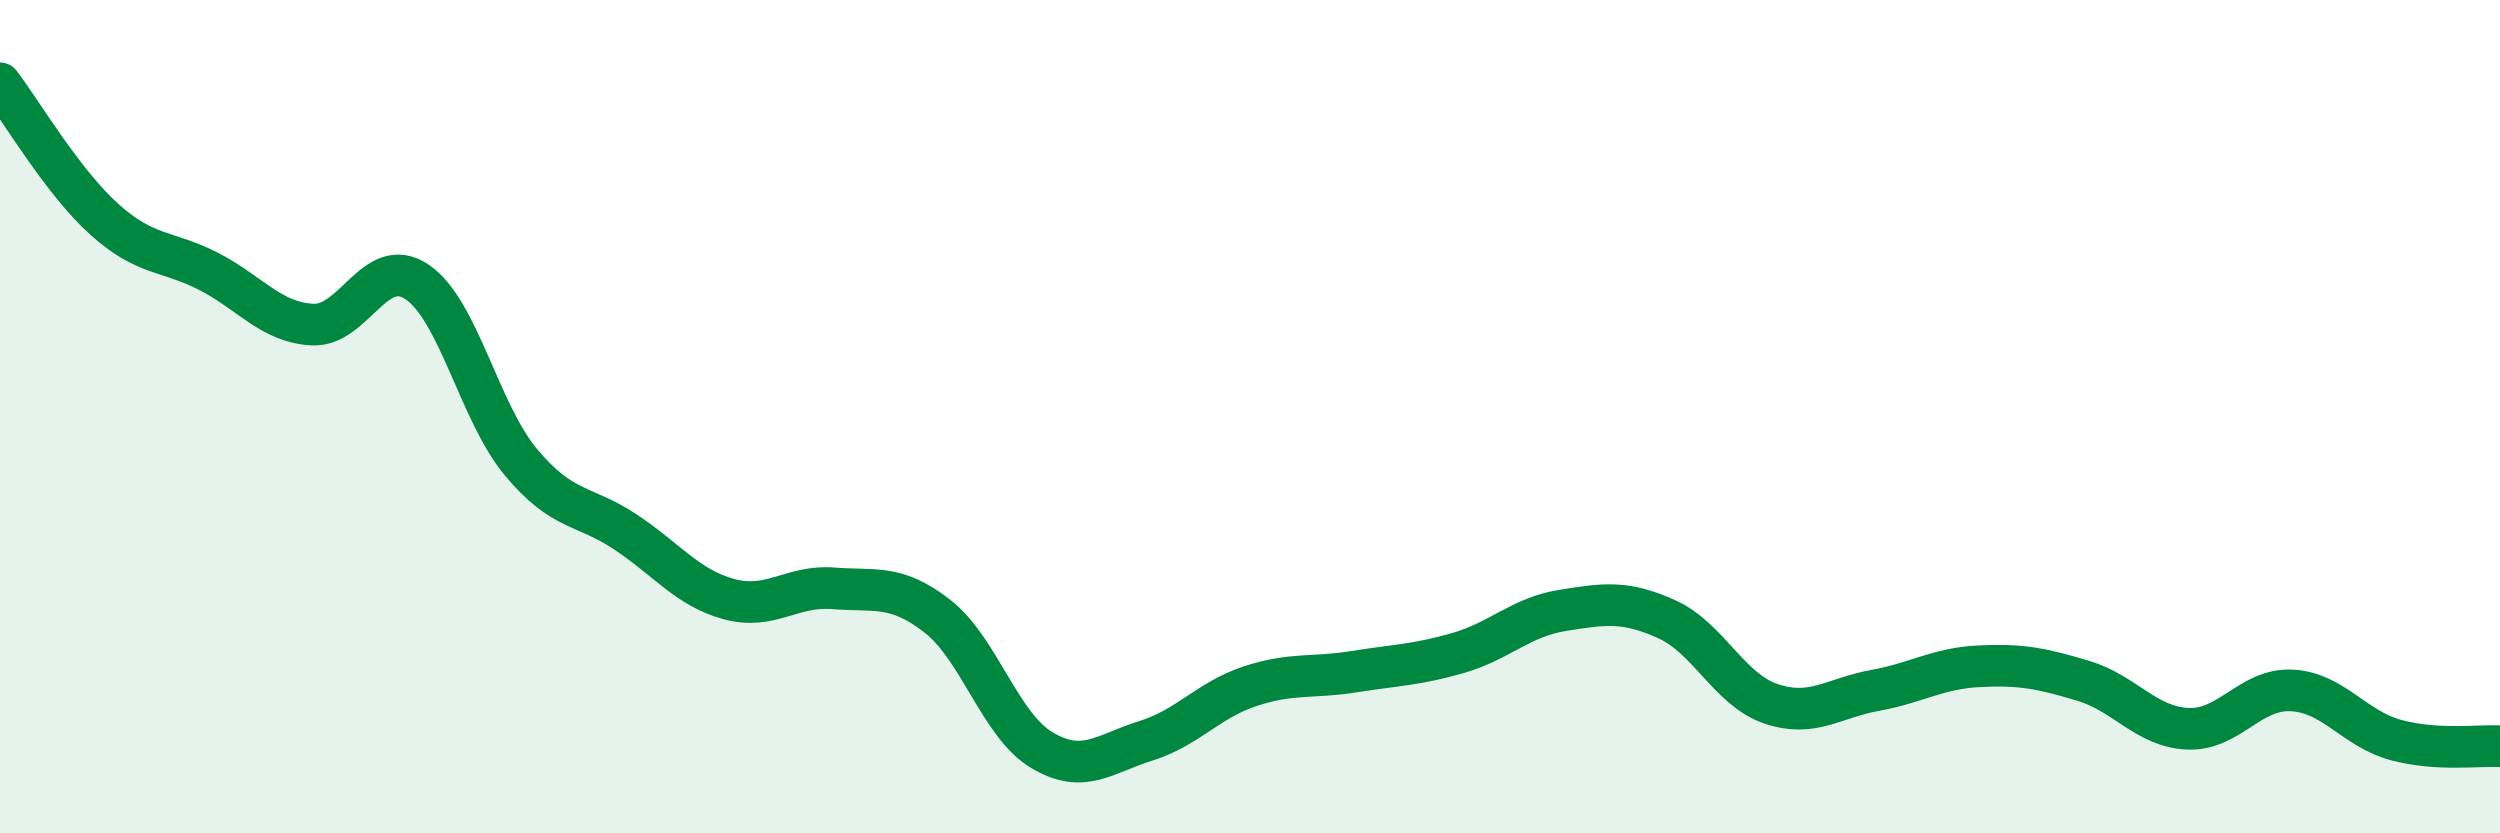 
    <svg width="60" height="20" viewBox="0 0 60 20" xmlns="http://www.w3.org/2000/svg">
      <path
        d="M 0,2 C 0.5,2.65 1.5,4.36 2.5,5.26 C 3.5,6.16 4,6 5,6.51 C 6,7.02 6.5,7.74 7.5,7.79 C 8.5,7.84 9,6.1 10,6.76 C 11,7.42 11.5,9.89 12.5,11.09 C 13.5,12.29 14,12.1 15,12.76 C 16,13.42 16.5,14.11 17.5,14.38 C 18.5,14.65 19,14.04 20,14.12 C 21,14.2 21.5,14.01 22.5,14.79 C 23.5,15.57 24,17.4 25,18 C 26,18.6 26.5,18.09 27.5,17.78 C 28.5,17.47 29,16.8 30,16.47 C 31,16.14 31.5,16.28 32.5,16.12 C 33.5,15.96 34,15.96 35,15.67 C 36,15.38 36.5,14.81 37.5,14.65 C 38.5,14.49 39,14.41 40,14.86 C 41,15.31 41.5,16.55 42.5,16.89 C 43.5,17.23 44,16.75 45,16.57 C 46,16.39 46.5,16.04 47.5,15.99 C 48.5,15.94 49,16.04 50,16.34 C 51,16.64 51.5,17.44 52.5,17.49 C 53.5,17.54 54,16.52 55,16.57 C 56,16.62 56.5,17.49 57.5,17.76 C 58.5,18.03 59.5,17.88 60,17.91L60 20L0 20Z"
        fill="#008740"
        opacity="0.1"
        stroke-linecap="round"
        stroke-linejoin="round"
      />
      <path
        d="M 0,2 C 0.5,2.65 1.5,4.36 2.5,5.26 C 3.5,6.16 4,6 5,6.51 C 6,7.02 6.5,7.74 7.5,7.79 C 8.5,7.84 9,6.1 10,6.76 C 11,7.42 11.5,9.89 12.5,11.09 C 13.5,12.29 14,12.1 15,12.76 C 16,13.42 16.5,14.11 17.5,14.38 C 18.5,14.65 19,14.04 20,14.12 C 21,14.2 21.5,14.01 22.5,14.79 C 23.5,15.57 24,17.4 25,18 C 26,18.6 26.5,18.09 27.5,17.78 C 28.5,17.47 29,16.8 30,16.47 C 31,16.14 31.5,16.28 32.5,16.12 C 33.5,15.96 34,15.96 35,15.67 C 36,15.38 36.5,14.81 37.5,14.65 C 38.5,14.49 39,14.41 40,14.86 C 41,15.31 41.5,16.55 42.5,16.89 C 43.5,17.23 44,16.75 45,16.57 C 46,16.39 46.5,16.04 47.5,15.99 C 48.5,15.94 49,16.04 50,16.34 C 51,16.64 51.5,17.44 52.5,17.49 C 53.5,17.54 54,16.52 55,16.57 C 56,16.62 56.5,17.49 57.5,17.76 C 58.5,18.03 59.5,17.88 60,17.91"
        stroke="#008740"
        stroke-width="1"
        fill="none"
        stroke-linecap="round"
        stroke-linejoin="round"
      />
    </svg>
  